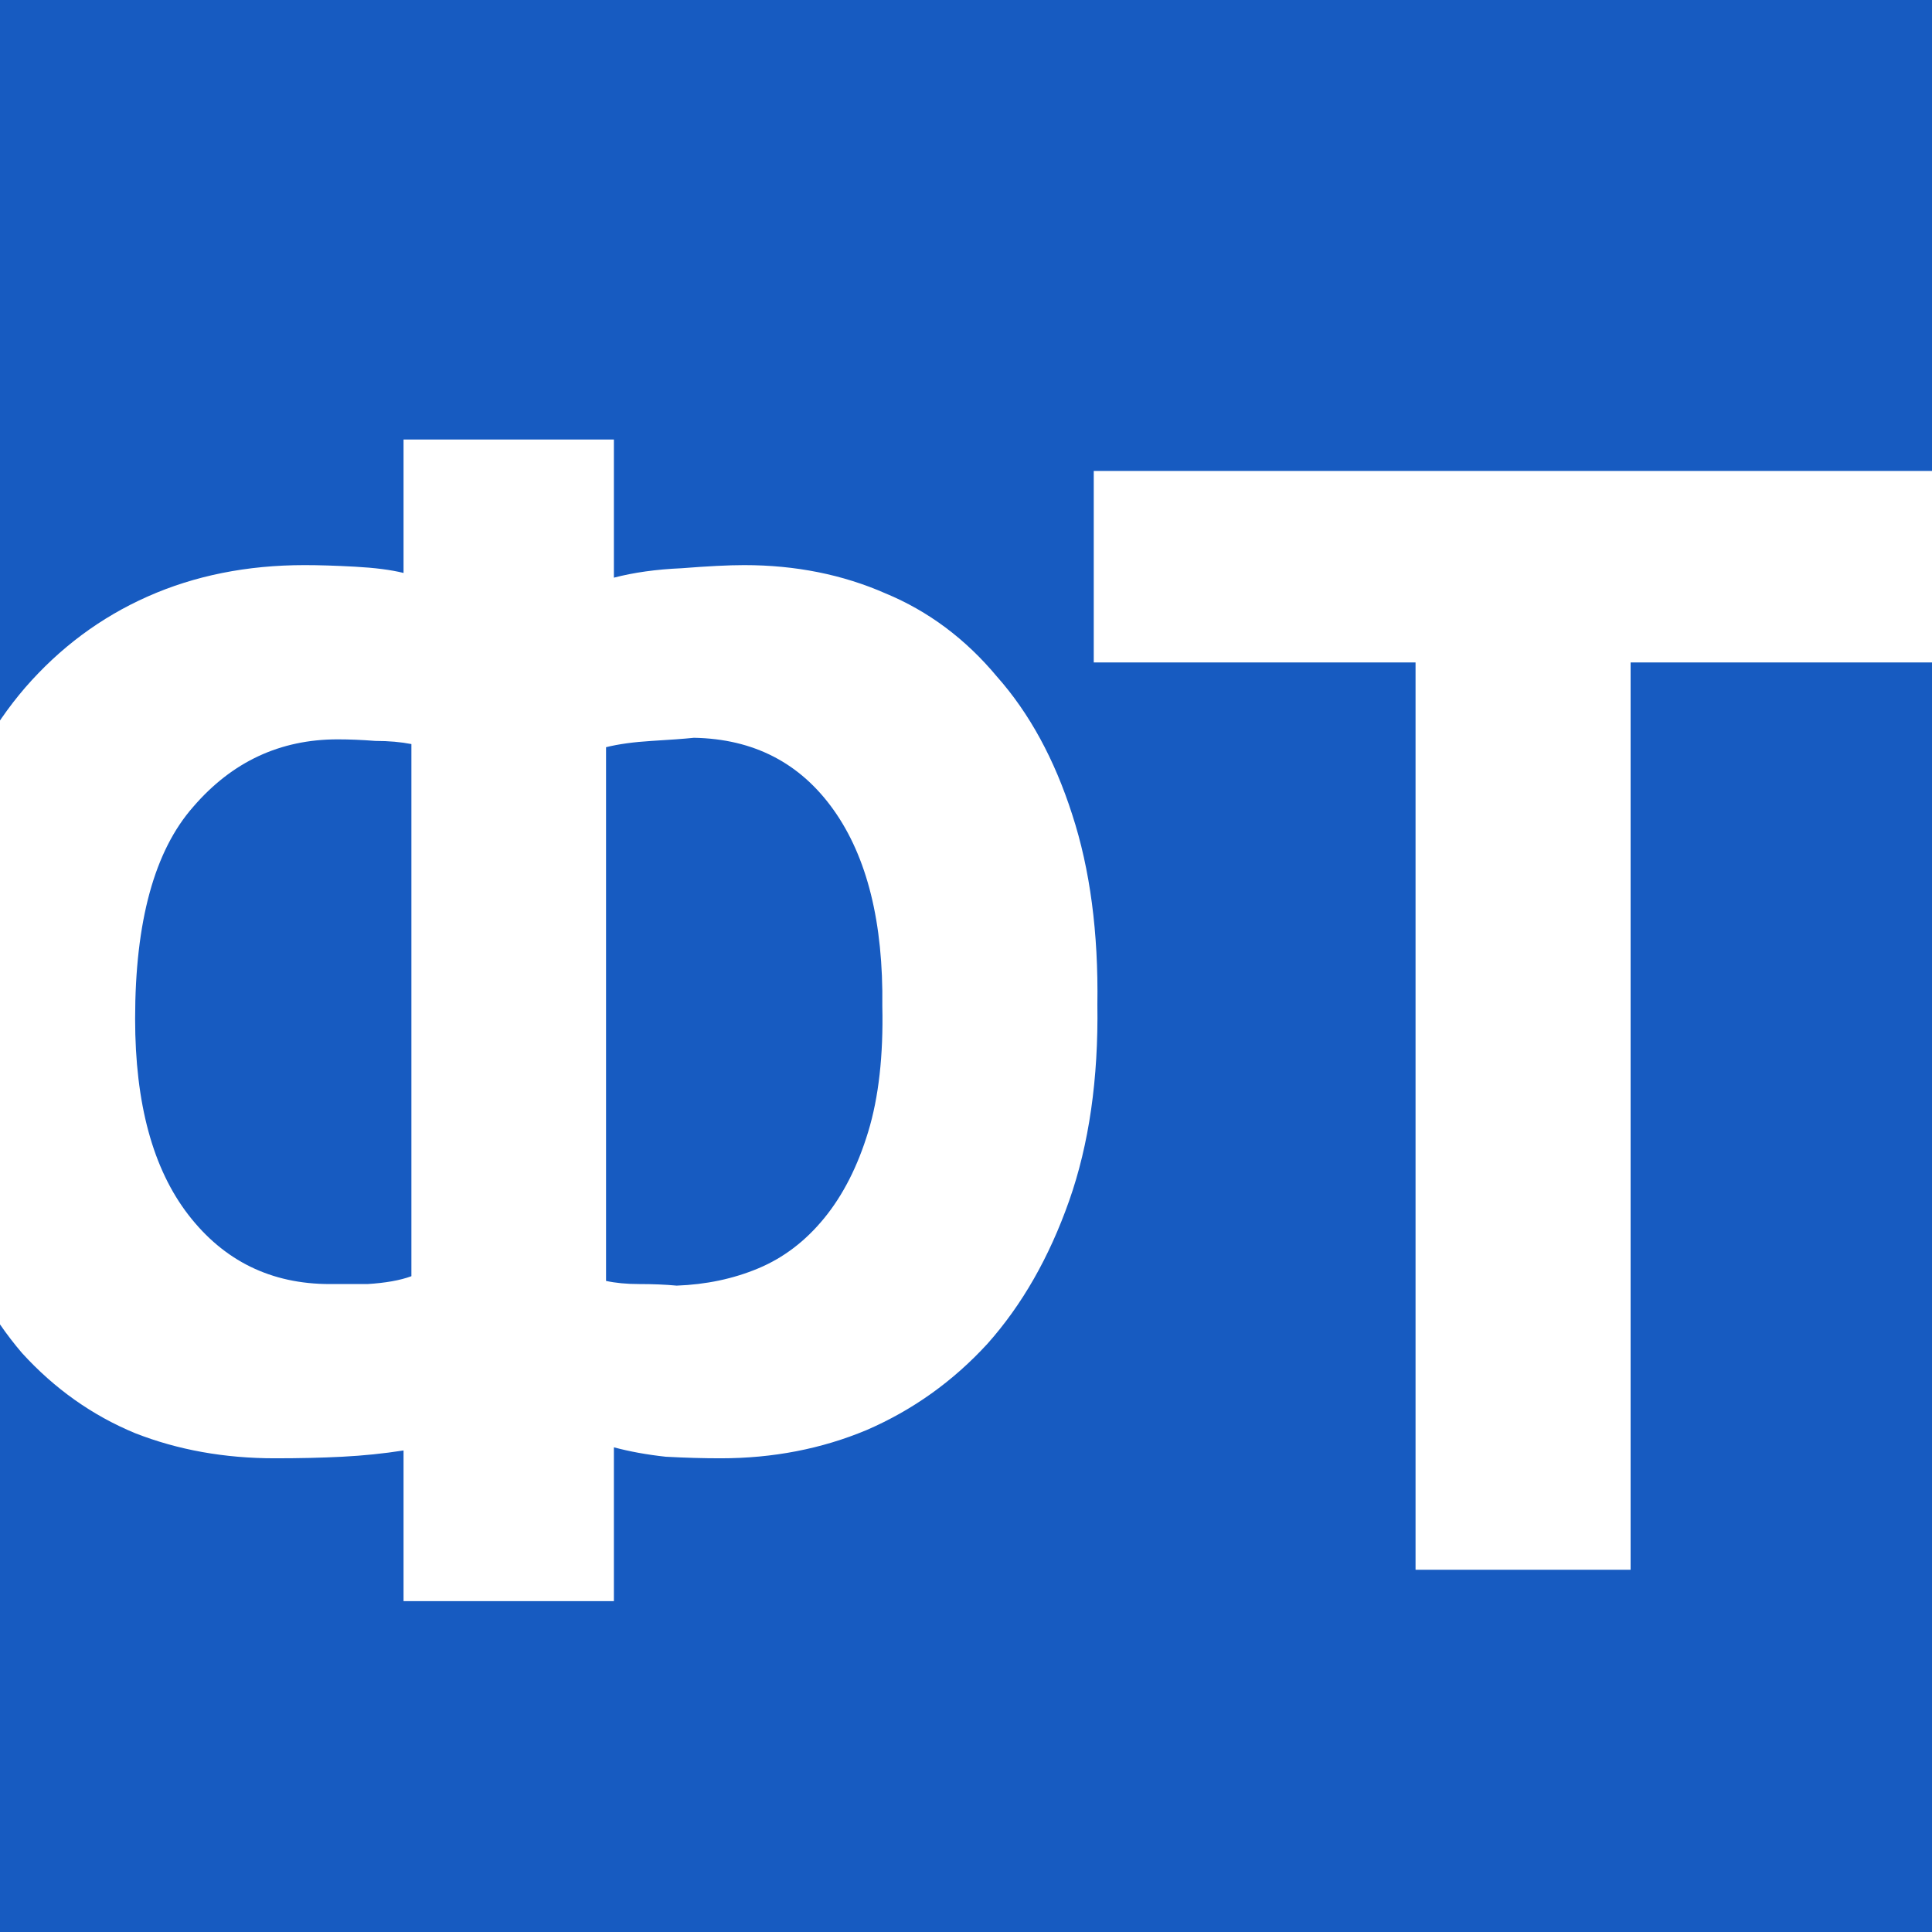<?xml version="1.0" encoding="UTF-8"?> <svg xmlns="http://www.w3.org/2000/svg" width="16" height="16" viewBox="0 0 16 16" fill="none"><rect x="0" y="0" width="16" height="16" fill="#333333" stroke="none"/><g clip-path="url(#clip0_2846_538)"><rect width="16" height="16" fill="#175BC1"></rect><path d="M3.342 12.012C3.177 12.038 3.008 12.055 2.835 12.064C2.662 12.073 2.475 12.077 2.276 12.077C1.86 12.077 1.474 12.008 1.119 11.869C0.764 11.722 0.452 11.501 0.183 11.206C-0.077 10.903 -0.285 10.526 -0.441 10.075C-0.588 9.616 -0.662 9.074 -0.662 8.45C-0.662 7.861 -0.588 7.336 -0.441 6.877C-0.285 6.409 -0.068 6.015 0.209 5.694C0.495 5.365 0.833 5.113 1.223 4.94C1.613 4.767 2.046 4.68 2.523 4.68C2.636 4.68 2.774 4.684 2.939 4.693C3.104 4.702 3.238 4.719 3.342 4.745V3.64H5.084V4.784C5.249 4.741 5.435 4.715 5.643 4.706C5.86 4.689 6.033 4.68 6.163 4.68C6.588 4.68 6.978 4.758 7.333 4.914C7.688 5.061 7.996 5.291 8.256 5.603C8.525 5.906 8.733 6.288 8.88 6.747C9.027 7.198 9.097 7.722 9.088 8.32C9.097 8.935 9.019 9.477 8.854 9.945C8.689 10.413 8.464 10.807 8.178 11.128C7.892 11.44 7.558 11.678 7.177 11.843C6.804 11.999 6.401 12.077 5.968 12.077C5.829 12.077 5.678 12.073 5.513 12.064C5.357 12.047 5.214 12.021 5.084 11.986V13.26H3.342V12.012ZM5.747 6.11C5.66 6.119 5.543 6.127 5.396 6.136C5.249 6.145 5.123 6.162 5.019 6.188V10.608C5.097 10.625 5.188 10.634 5.292 10.634C5.405 10.634 5.509 10.638 5.604 10.647C5.847 10.638 6.072 10.591 6.28 10.504C6.488 10.417 6.67 10.279 6.826 10.088C6.982 9.897 7.103 9.659 7.19 9.373C7.277 9.087 7.316 8.74 7.307 8.333C7.316 7.64 7.181 7.098 6.904 6.708C6.627 6.318 6.241 6.119 5.747 6.11ZM2.731 10.634C2.8 10.634 2.904 10.634 3.043 10.634C3.19 10.625 3.312 10.604 3.407 10.569V6.162C3.32 6.145 3.221 6.136 3.108 6.136C2.995 6.127 2.891 6.123 2.796 6.123C2.319 6.123 1.921 6.309 1.6 6.682C1.279 7.046 1.119 7.631 1.119 8.437C1.119 9.139 1.266 9.681 1.561 10.062C1.856 10.443 2.246 10.634 2.731 10.634ZM16.156 5.486H13.504V13H11.723V5.486H9.058V3.9H16.156V5.486Z" fill="white"></path></g><defs><clipPath id="clip0_2846_538"><rect width="16" height="16" fill="white"></rect></clipPath></defs></svg> 